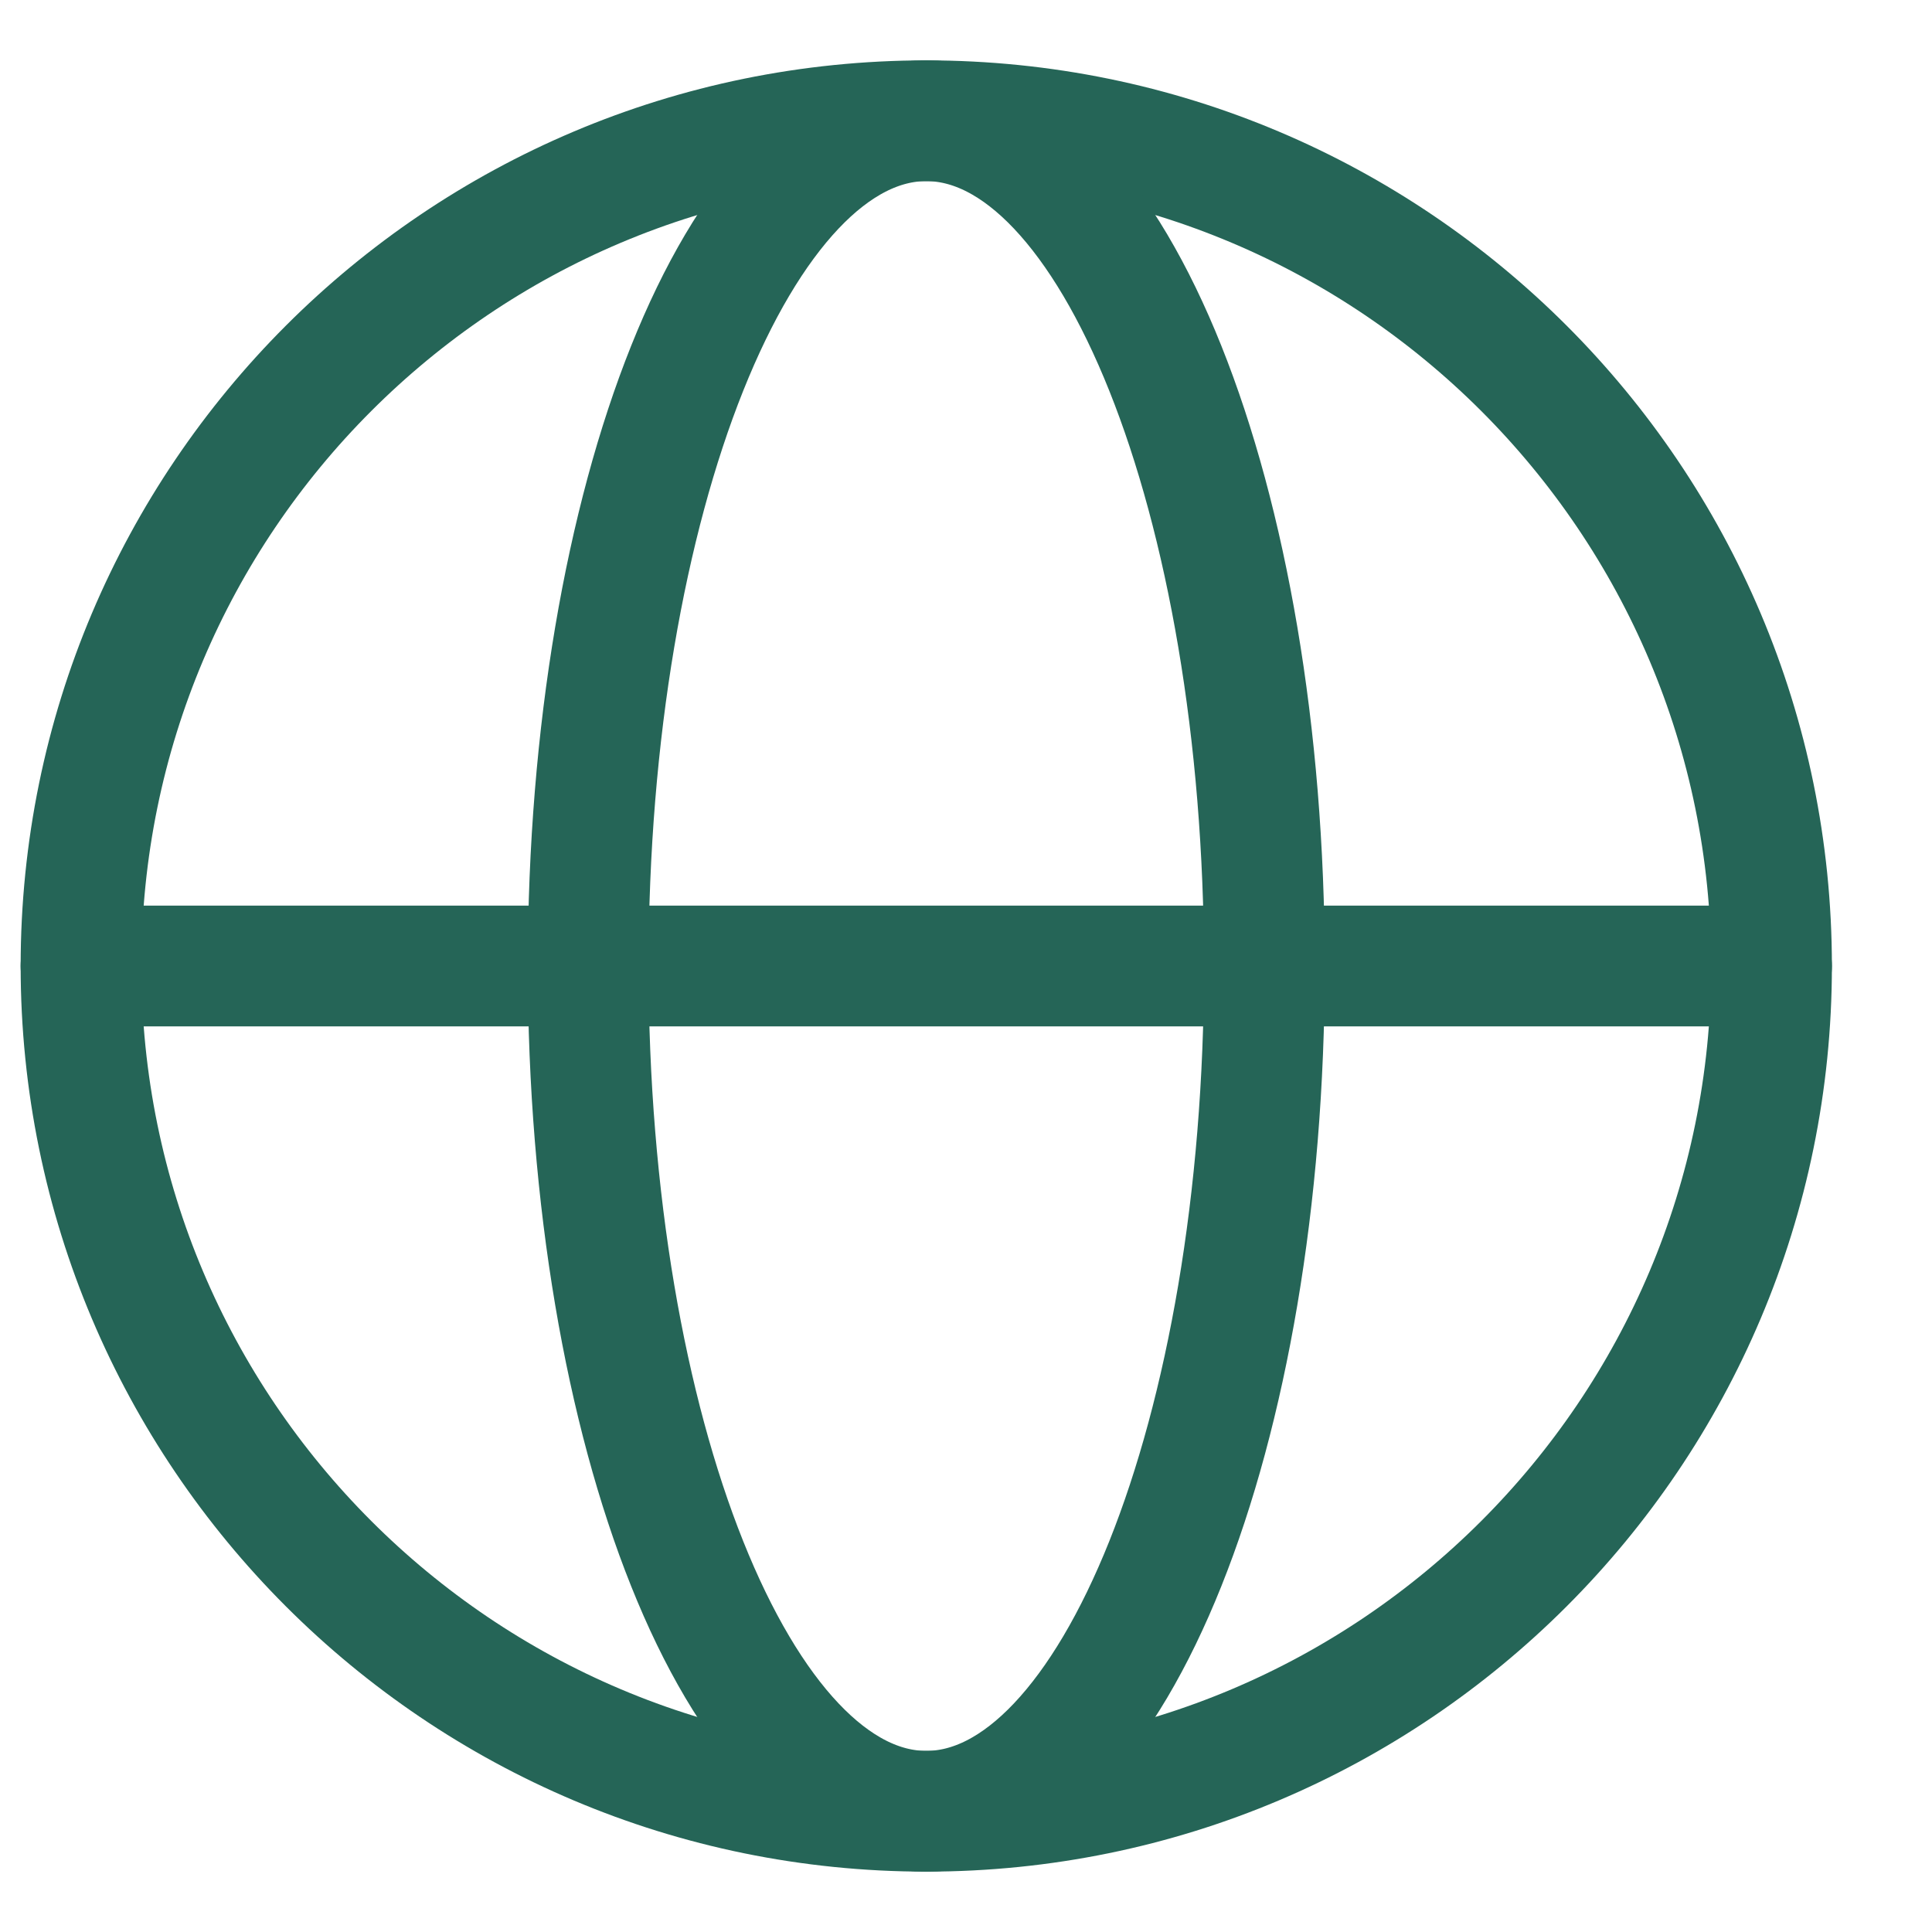 <?xml version="1.0" encoding="UTF-8"?> <svg xmlns="http://www.w3.org/2000/svg" width="16" height="16" viewBox="0 0 16 16" fill="none"><path d="M7.671 15C11.537 15 14.671 11.866 14.671 8C14.671 4.134 11.537 1 7.671 1C3.805 1 0.671 4.134 0.671 8C0.671 11.866 3.805 15 7.671 15Z" stroke="#256557" stroke-linecap="round" stroke-linejoin="round"></path><path d="M4.871 8C4.871 11.866 6.124 15 7.671 15C9.217 15 10.471 11.866 10.471 8C10.471 4.134 9.217 1 7.671 1C6.124 1 4.871 4.134 4.871 8Z" stroke="#256557" stroke-linecap="round" stroke-linejoin="round"></path><path d="M0.671 8H14.671" stroke="#256557" stroke-linecap="round" stroke-linejoin="round"></path></svg> 